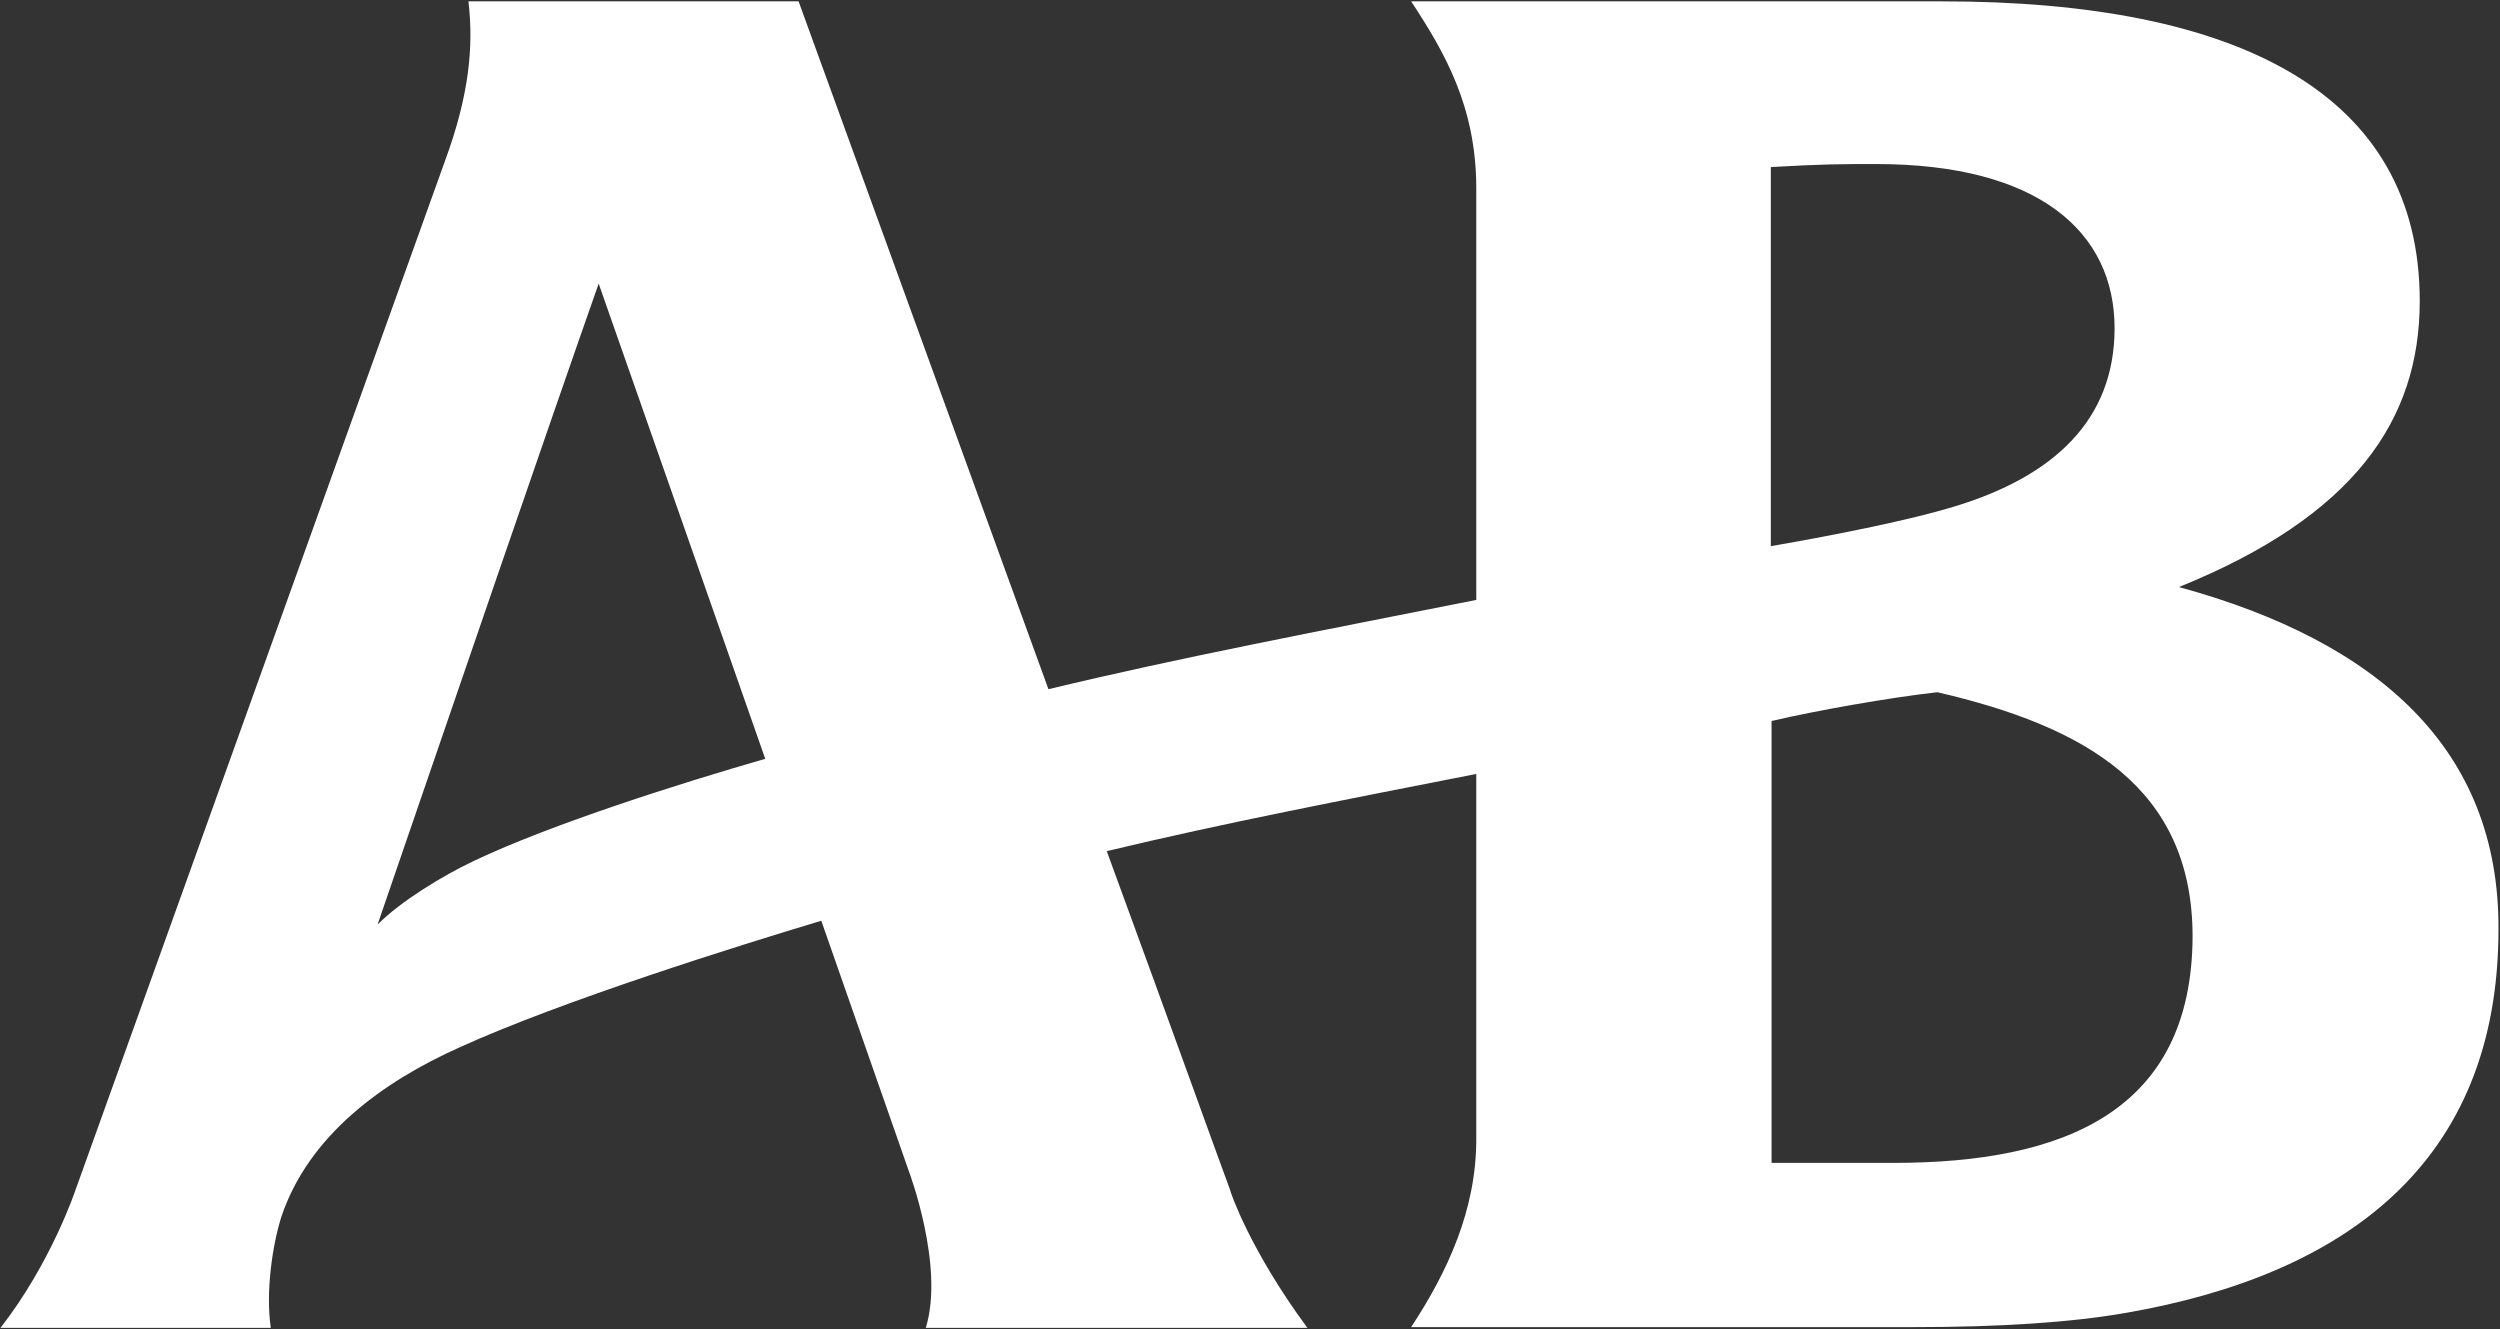 <svg version="1.2" baseProfile="tiny-ps" xmlns="http://www.w3.org/2000/svg" viewBox="0 0 1531 814" width="1531" height="814"><rect x="0" y="0" width="1531" height="814" fill="#333333" stroke="none"/><title>abinbev_logo_en-svg</title><style>tspan { white-space:pre }.shp0 { fill: #ffffff } </style><g id="Layer"><path id="Layer" fill-rule="evenodd" class="shp0" d="M1530.07 568.97C1530.07 713.09 1435.01 780.75 1302.39 803.92C1268.54 809.94 1223.56 812.72 1173.02 812.72L864.19 812.72C886.45 778.89 904.07 740.89 904.07 697.8L904.07 473.97C823.85 489.73 749.19 504.09 677.78 521.24C717.19 628.75 747.8 714.02 753.36 728.84C753.36 729.77 765.42 765.45 800.66 813.19L566.95 813.19C578.54 775.65 556.75 717.72 556.75 717.72L502.96 563.87C451.95 579.16 343.91 612.99 281.77 641.26C234.01 662.58 189.03 695.48 172.33 745.06C166.77 762.67 162.6 791.4 165.84 813.19L0.3 813.19C31.37 773.33 46.2 728.84 46.2 728.84L272.49 98.61C287.33 58.29 290.12 28.64 286.87 0.83L489.05 0.83C489.05 0.83 569.73 222.8 642.07 422.07C722.76 402.61 808.54 386.39 904.07 367.39L904.07 115.29C904.07 65.24 884.59 31.88 864.19 0.83L1189.25 0.83C1371.02 0.83 1481.85 57.37 1481.85 184.34C1481.85 257.1 1441.97 315.95 1334.39 359.51C1456.34 392.87 1530.54 458.68 1530.07 568.97ZM468.64 464.7L366.63 173.68C336.95 258.02 275.74 436.43 231.22 566.19C245.6 551.82 270.64 536.53 290.12 527.26C337.88 504.56 417.17 479.53 468.64 464.7ZM1084.45 102.32L1084.45 334.48C1127.11 327.07 1170.24 318.27 1196.2 310.39C1257.88 291.85 1294.97 257.1 1294.97 201.02C1294.97 142.17 1248.6 100.46 1148.91 100.46C1128.04 100.46 1116.45 100.46 1084.45 102.32ZM1342.74 573.6C1342.74 481.85 1276.43 444.78 1186.47 423.92C1157.25 427.17 1112.74 435.04 1084.91 441.53L1084.91 712.16L1159.57 712.16C1263.91 712.16 1342.27 680.65 1342.74 573.6Z" /></g></svg>